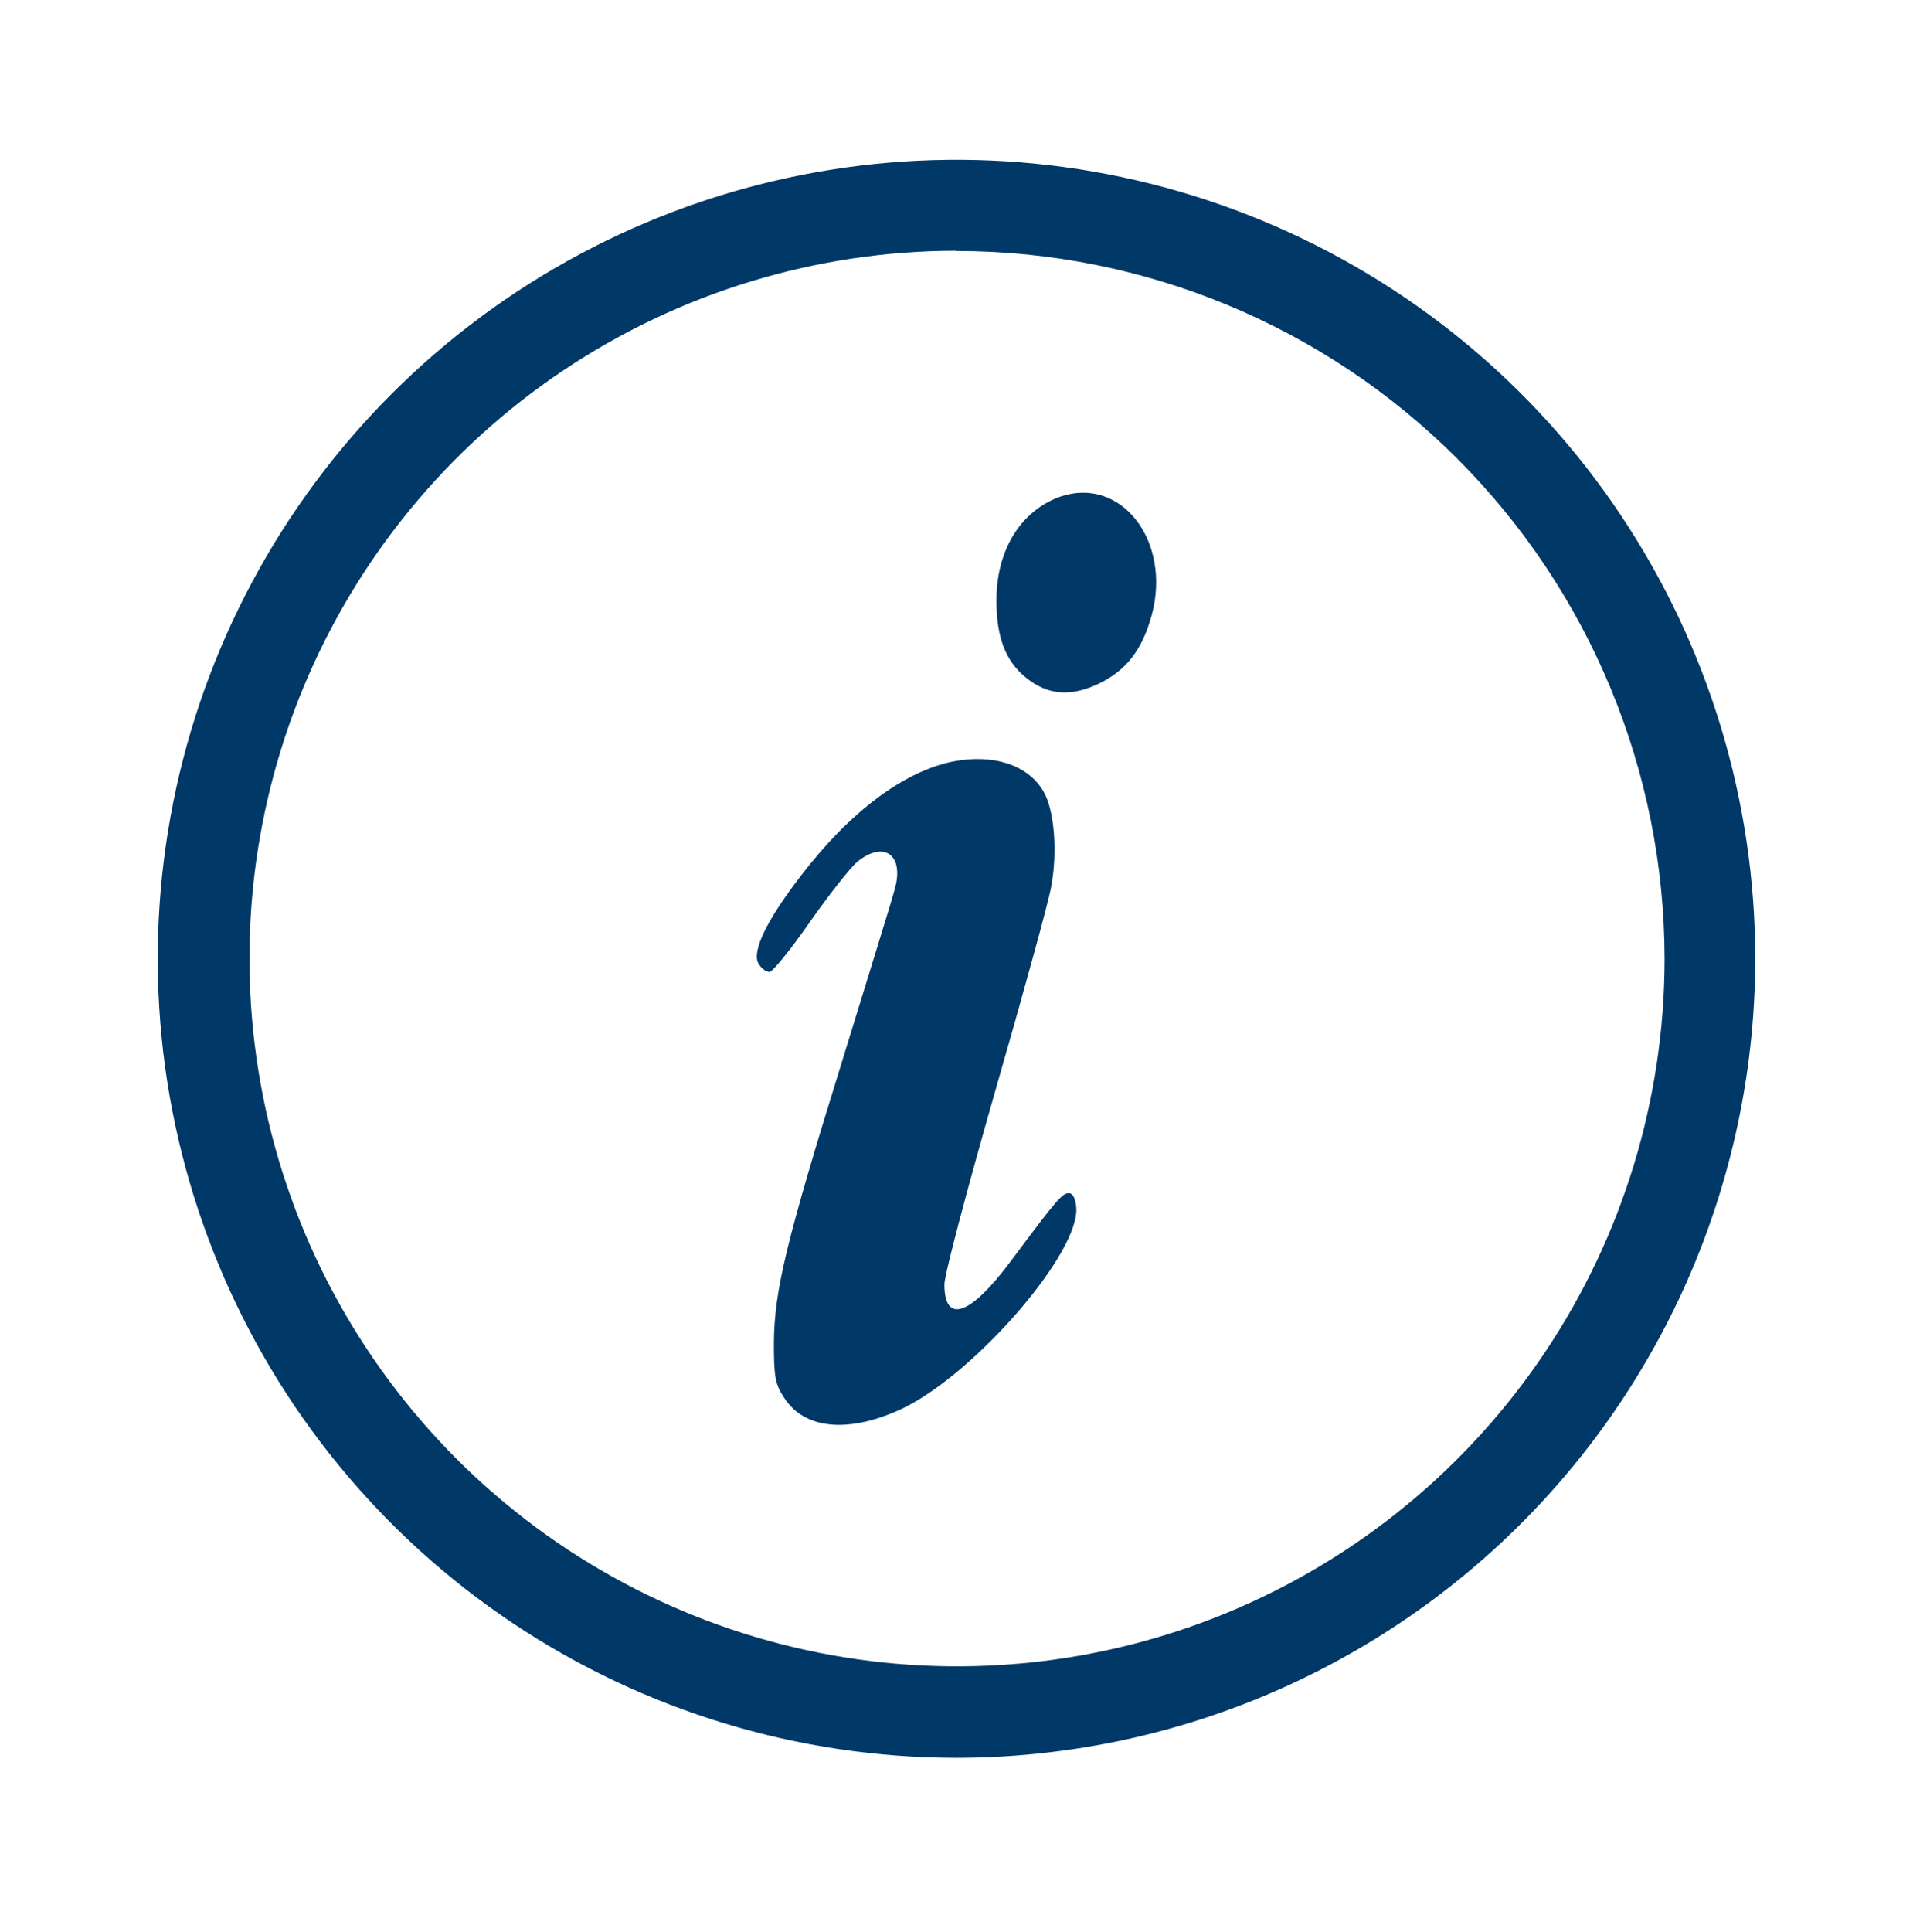 <svg fill="none" height="105" viewBox="0 0 104 105" width="104" xmlns="http://www.w3.org/2000/svg"><g fill="#003867"><path d="m52 95.531c-8.588 0-16.984-2.547-24.125-7.318-7.141-4.771-12.707-11.553-15.993-19.488-3.287-7.935-4.147-16.666-2.471-25.089 1.675-8.423 5.811-16.161 11.884-22.233 6.073-6.073 13.81-10.209 22.233-11.884 8.423-1.675 17.154-.816 25.089 2.471 7.935 3.287 14.716 8.852 19.488 15.993 4.771 7.141 7.318 15.536 7.318 24.125-.011 11.513-4.59 22.552-12.731 30.693s-19.179 12.72-30.693 12.731zm0-81.904c-7.606.005-15.04 2.266-21.362 6.495-6.322 4.23-11.248 10.238-14.155 17.267-2.908 7.029-3.666 14.761-2.18 22.221s5.151 14.311 10.53 19.689 12.232 9.039 19.692 10.523c7.46 1.484 15.193.722 22.22-2.188s13.034-7.838 17.262-14.162c4.227-6.323 6.485-13.758 6.488-21.364-.011-10.203-4.071-19.985-11.289-27.198-7.218-7.212-17.003-11.265-27.206-11.269z"/><path d="m57.647 26.989c-2.153.764-3.476 2.903-3.476 5.632 0 1.979.476 3.267 1.56 4.168 1.187.987 2.433 1.102 3.974.381 1.516-.72 2.391-1.848 2.908-3.74 1.087-4.029-1.656-7.566-4.967-6.44z"/><path d="m51.819 41.383c-2.673.536-5.609 2.729-8.258 6.186-1.876 2.428-2.693 4.129-2.333 4.786.144.258.408.466.605.466.17 0 1.154-1.214 2.189-2.706 1.034-1.473 2.189-2.941 2.575-3.27 1.444-1.188 2.578-.396 2.046 1.472-.118.491-1.421 4.668-2.841 9.29-3.082 9.926-3.708 12.534-3.73 15.405 0 1.797.071 2.217.551 2.941 1.111 1.748 3.541 1.962 6.452.589 3.973-1.918 9.674-8.522 9.433-10.949-.044-.47-.188-.748-.403-.748-.365 0-.699.399-3.203 3.762-2.168 2.892-3.559 3.366-3.559 1.192 0-.514 1.25-5.23 2.764-10.508 1.516-5.273 2.891-10.241 3.036-11.082.366-1.936.172-4.248-.435-5.229-.842-1.411-2.697-2.018-4.887-1.597z"/></g></svg>
